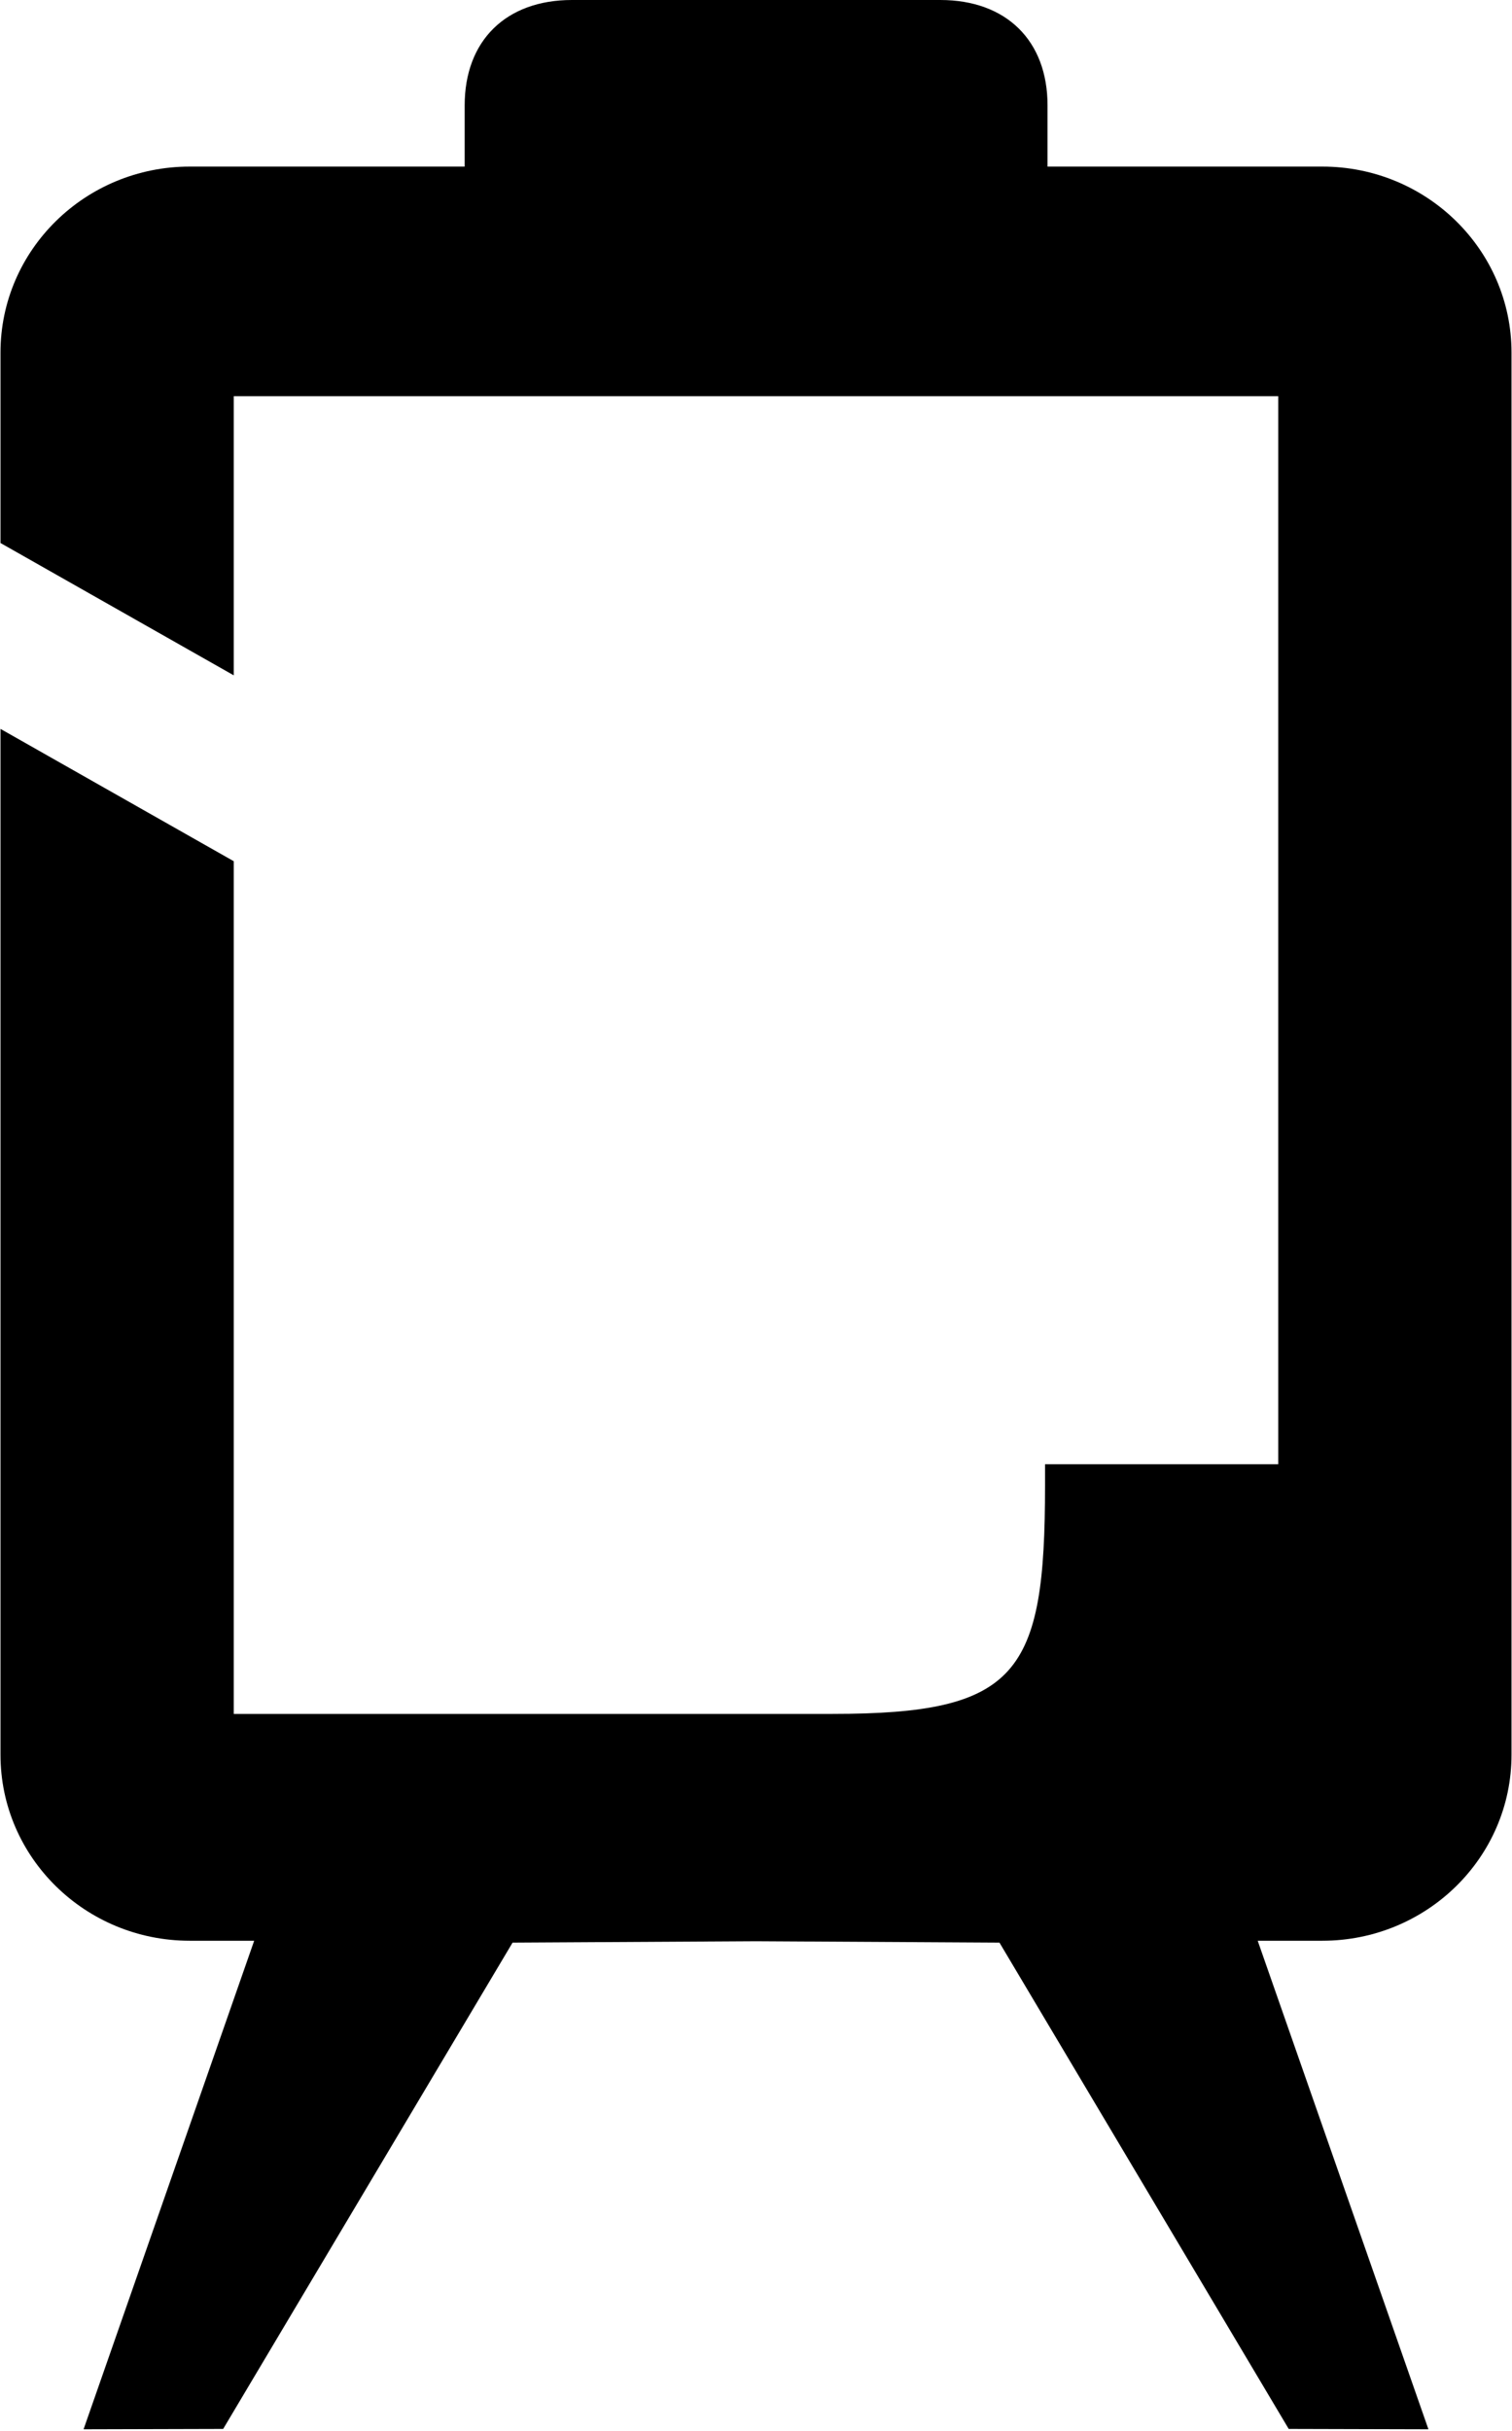 <?xml version="1.0" encoding="UTF-8"?> <svg xmlns="http://www.w3.org/2000/svg" viewBox="0 0 37.00 59.46" data-guides="{&quot;vertical&quot;:[],&quot;horizontal&quot;:[]}"><path fill="url(#tSvgGradientfe9d95caee)" stroke="none" fill-opacity="1" stroke-width="1" stroke-opacity="1" id="tSvgca5f08abfc" title="Path 2" d="M32.363 4.075C30.12 4.075 27.877 4.075 25.634 4.075C25.634 3.576 25.634 3.077 25.634 2.578C25.634 0.991 24.622 0 23.01 0C20.006 0 17.001 0 13.996 0C12.381 0 11.371 0.994 11.371 2.578C11.371 3.077 11.371 3.576 11.371 4.075C9.129 4.075 6.886 4.075 4.643 4.075C2.087 4.075 0.012 6.113 0.012 8.624C0.012 10.177 0.012 11.73 0.012 13.283C1.915 14.362 3.817 15.441 5.72 16.52C5.72 14.244 5.72 11.967 5.72 9.691C14.24 9.691 22.76 9.691 31.28 9.691C31.28 18.4 31.28 27.109 31.28 35.818C29.378 35.818 27.475 35.818 25.573 35.818C25.573 35.992 25.573 36.167 25.573 36.341C25.573 40.951 24.914 41.925 20.371 41.925C15.487 41.925 10.604 41.925 5.72 41.925C5.72 34.972 5.72 28.02 5.72 21.067C3.817 19.988 1.915 18.909 0.012 17.83C0.012 26.195 0.012 34.56 0.012 42.925C0.012 45.437 2.087 47.474 4.643 47.474C5.169 47.474 5.694 47.474 6.22 47.474C4.829 51.458 3.437 55.441 2.045 59.425C3.184 59.422 4.322 59.419 5.461 59.416C7.822 55.451 10.182 51.486 12.543 47.52C14.528 47.509 16.514 47.497 18.5 47.486C20.486 47.497 22.472 47.509 24.458 47.52C26.817 51.486 29.177 55.451 31.536 59.416C32.676 59.419 33.816 59.422 34.955 59.425C33.562 55.441 32.17 51.458 30.777 47.474C31.304 47.474 31.83 47.474 32.357 47.474C34.914 47.474 36.988 45.437 36.988 42.925C36.988 31.492 36.988 20.058 36.988 8.624C36.988 6.113 34.914 4.075 32.357 4.075C32.359 4.075 32.361 4.075 32.363 4.075Z"></path><defs><linearGradient id="tSvgGradientfe9d95caee" x1="30.463" x2="6.538" y1="7.058" y2="52.367" fill="rgb(0, 0, 0)" gradientUnits="userSpaceOnUse" gradientTransform=""><stop offset="0" stop-color="hsl(35.532,100%,53.33%)" stop-opacity="1" transform="translate(-6395, -4869)"></stop><stop offset="0.68" stop-color="hsl(11.124,87.23%,53.92%)" stop-opacity="1" transform="translate(-6395, -4869)"></stop></linearGradient></defs></svg> 